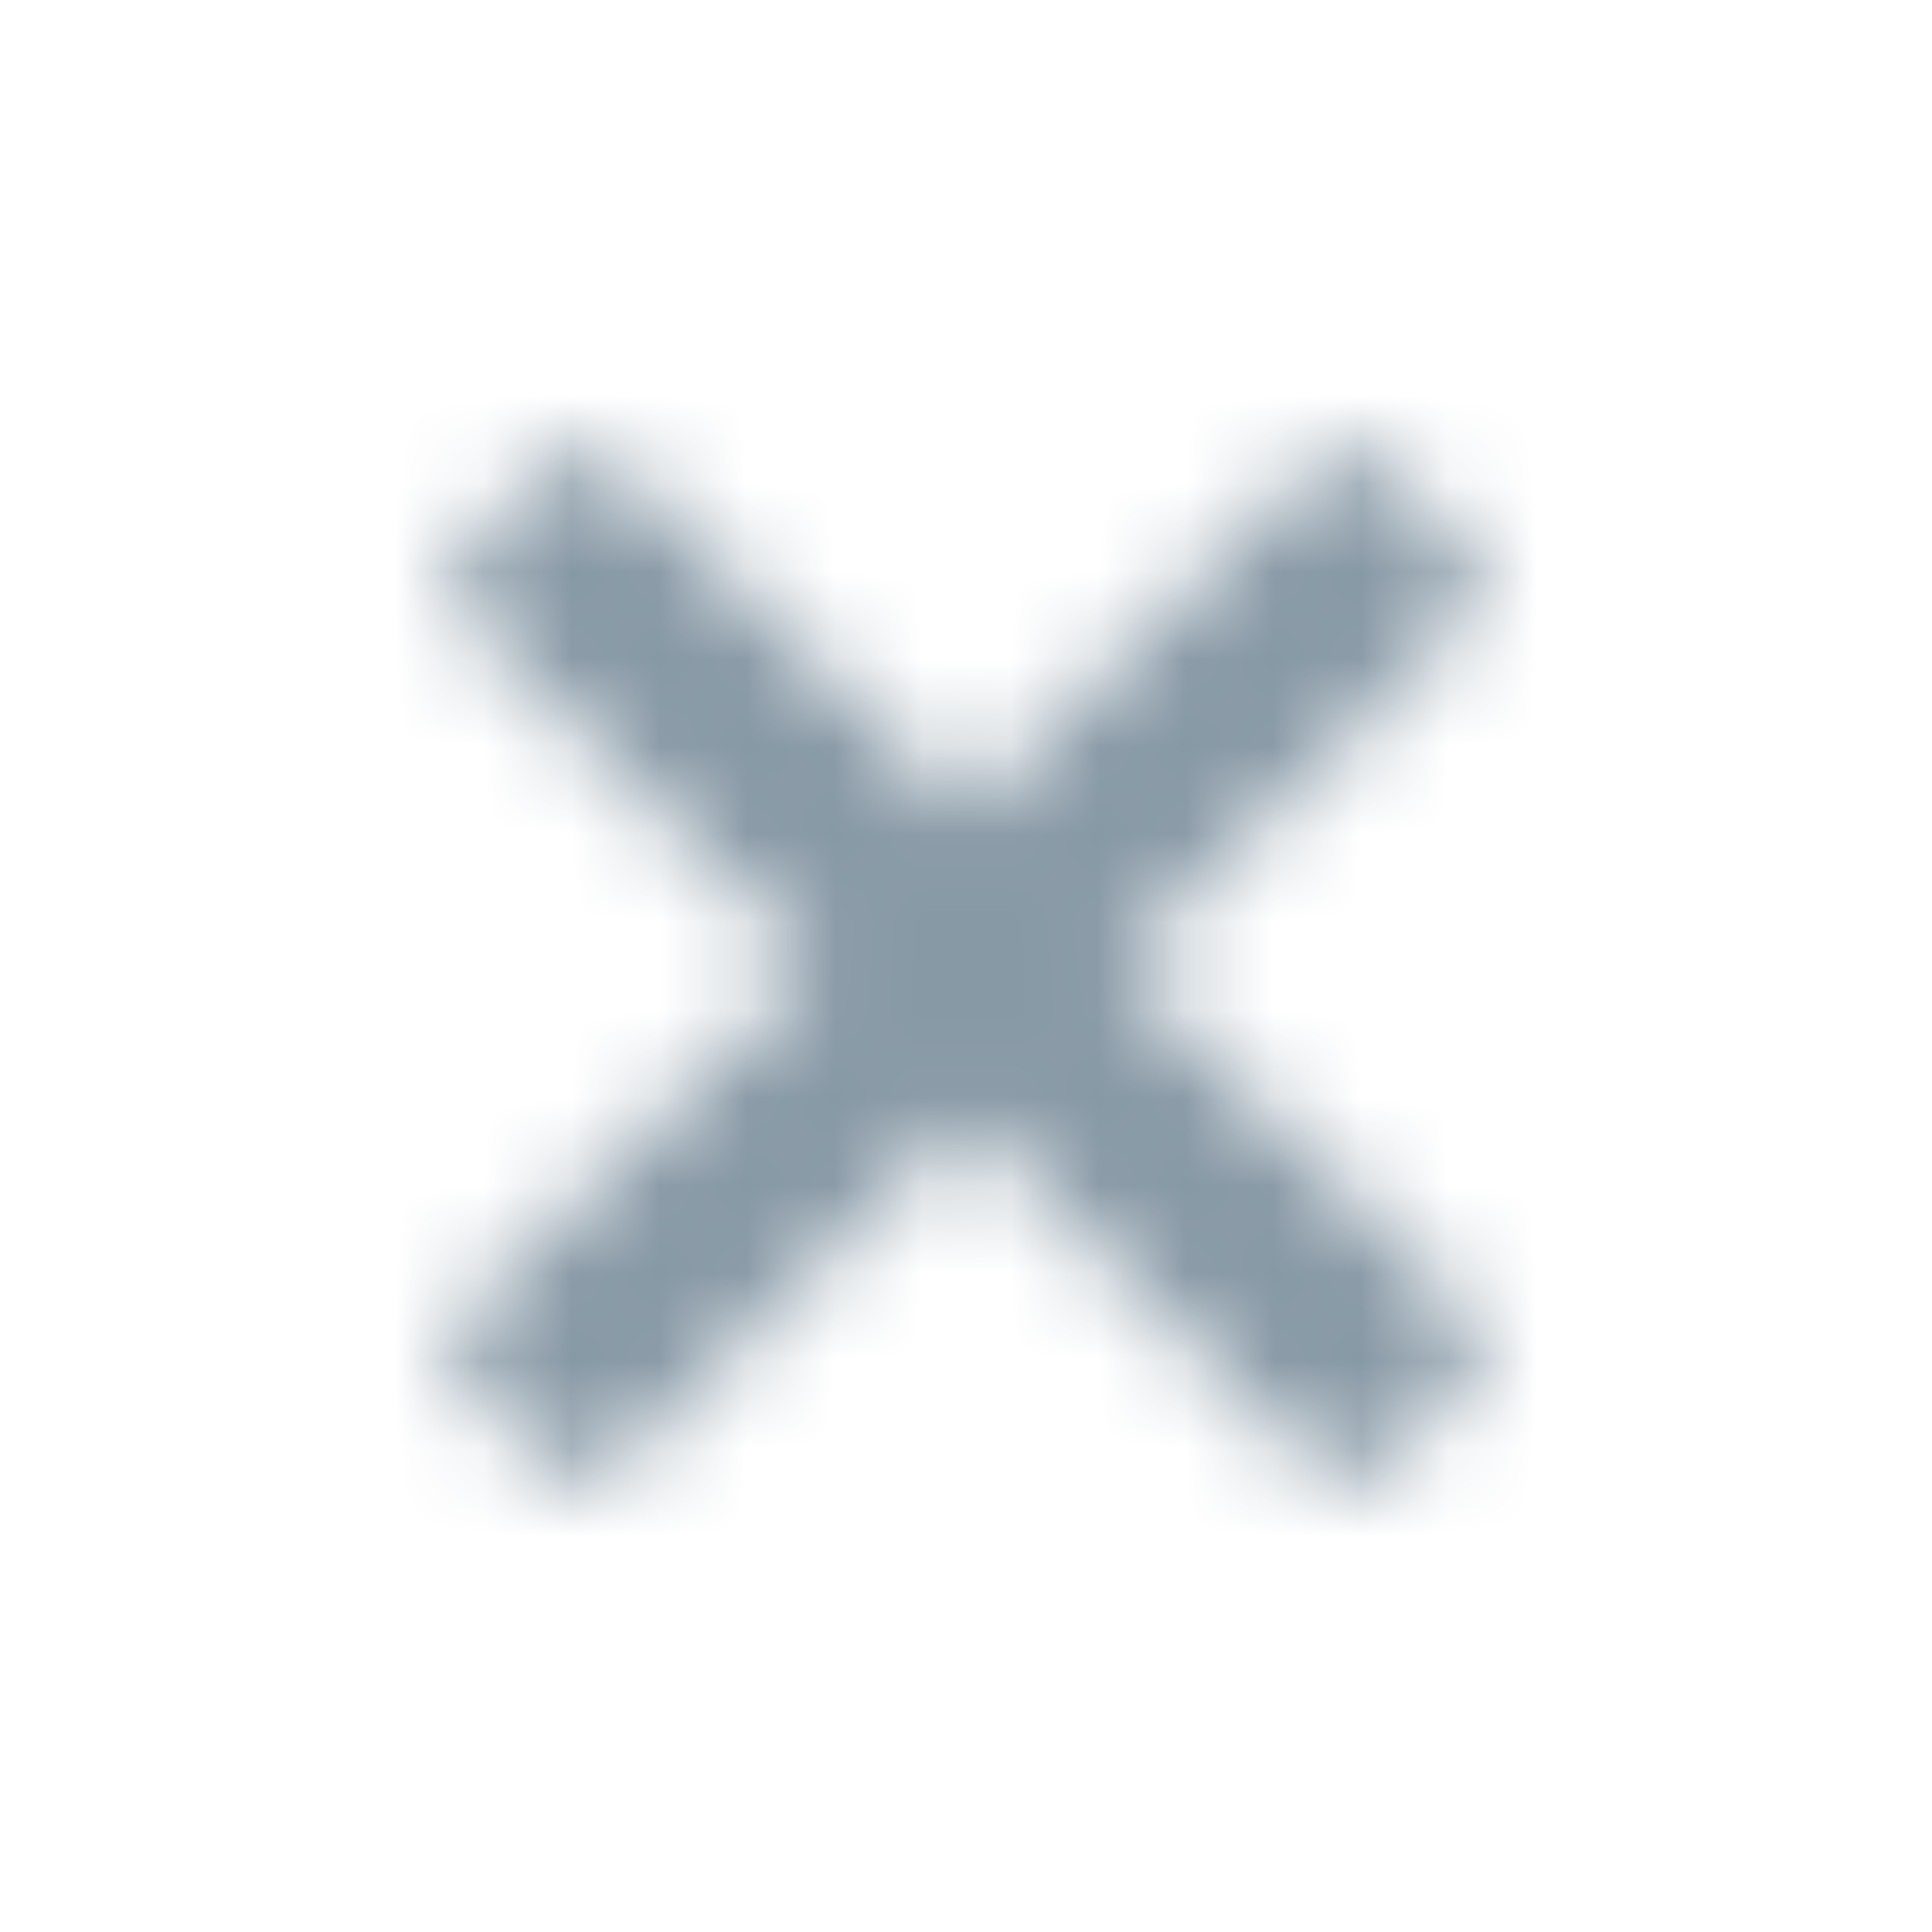 <?xml version="1.0" encoding="UTF-8"?>
<svg width="22px" height="22px" viewBox="0 0 22 22" version="1.1" xmlns="http://www.w3.org/2000/svg" xmlns:xlink="http://www.w3.org/1999/xlink">
    <!-- Generator: Sketch 54.1 (76490) - https://sketchapp.com -->
    <title>final icon / close</title>
    <desc>Created with Sketch.</desc>
    <defs>
        <path d="M12.745,11 L16.695,7.05 C16.924,6.822 16.924,6.451 16.695,6.222 L15.777,5.305 C15.549,5.076 15.178,5.076 14.949,5.305 L11,9.255 L7.05,5.305 C6.822,5.077 6.451,5.077 6.222,5.305 L5.305,6.222 C5.077,6.451 5.077,6.821 5.305,7.05 L9.255,11 L5.305,14.95 C5.077,15.178 5.077,15.549 5.305,15.778 L6.223,16.695 C6.451,16.924 6.822,16.924 7.051,16.695 L11,12.745 L14.95,16.695 C15.178,16.924 15.549,16.924 15.778,16.695 L16.695,15.777 C16.924,15.549 16.924,15.178 16.695,14.949 L12.745,11 Z" id="path-1"></path>
    </defs>
    <g id="final-icon-/-close" stroke="none" stroke-width="1" fill="none" fill-rule="evenodd">
        <g id="FA-svg-/-regular-/-times-1">
            <mask id="mask-2" fill="white">
                <use xlink:href="#path-1"></use>
            </mask>
            <g id="Mask" fill-rule="nonzero"></g>
            <g id="colour-/-Grey-3-–-#8899A6" mask="url(#mask-2)" fill="#8899A6" fill-rule="evenodd">
                <g transform="translate(1.1, 1.1)" id="N500">
                    <polygon points="0 20 20 20 20 0 0 0"></polygon>
                </g>
            </g>
        </g>
    </g>
</svg>
